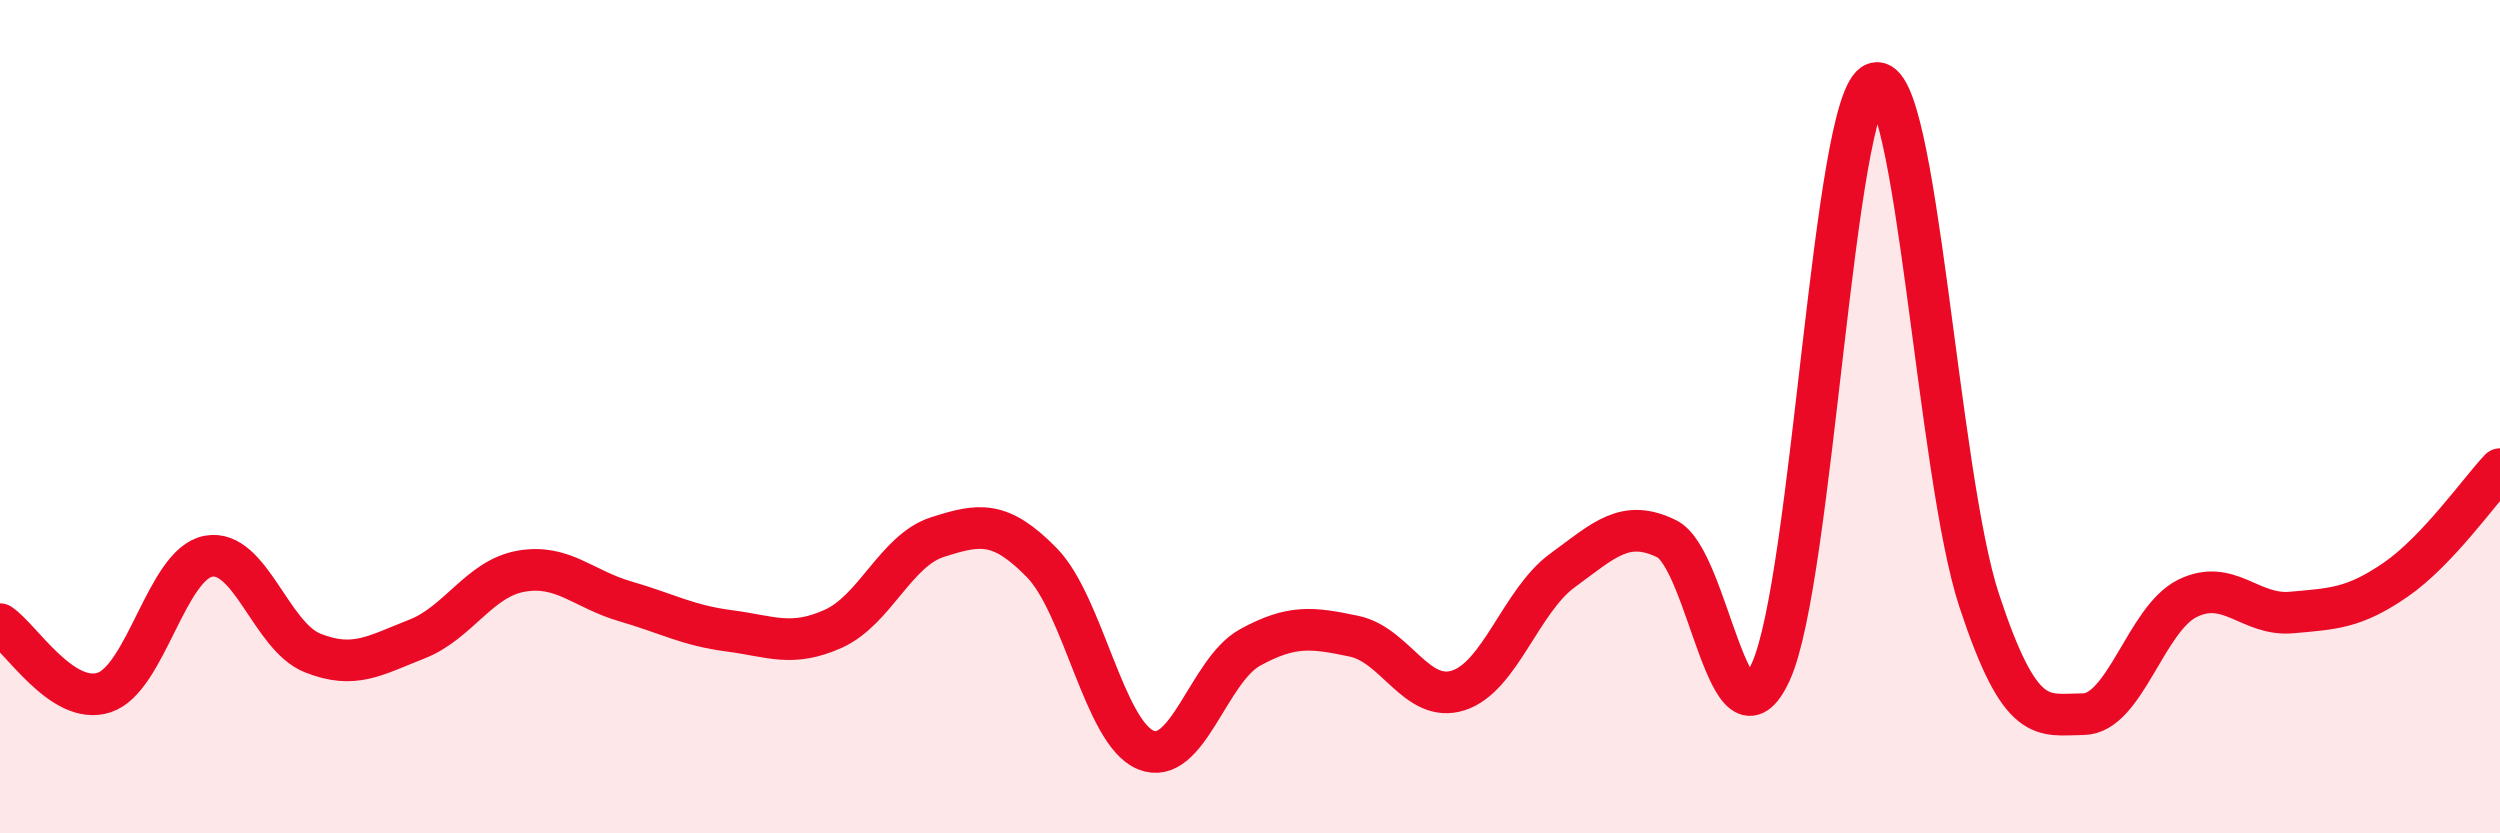 
    <svg width="60" height="20" viewBox="0 0 60 20" xmlns="http://www.w3.org/2000/svg">
      <path
        d="M 0,14.98 C 0.5,15.31 1.5,16.95 2.5,16.62 C 3.5,16.29 4,13.54 5,13.35 C 6,13.16 6.5,15.27 7.5,15.67 C 8.5,16.07 9,15.73 10,15.34 C 11,14.95 11.5,13.89 12.5,13.71 C 13.5,13.53 14,14.14 15,14.43 C 16,14.72 16.5,15.01 17.5,15.14 C 18.5,15.27 19,15.54 20,15.09 C 21,14.64 21.5,13.21 22.5,12.89 C 23.5,12.57 24,12.48 25,13.5 C 26,14.52 26.5,17.59 27.5,18 C 28.5,18.41 29,16.09 30,15.54 C 31,14.99 31.5,15.06 32.5,15.27 C 33.5,15.48 34,16.89 35,16.57 C 36,16.25 36.5,14.42 37.5,13.69 C 38.5,12.96 39,12.44 40,12.93 C 41,13.42 41.5,18.31 42.5,16.12 C 43.5,13.93 44,2.34 45,2 C 46,1.66 46.5,11.38 47.5,14.41 C 48.5,17.44 49,17.15 50,17.14 C 51,17.13 51.5,14.85 52.5,14.36 C 53.5,13.87 54,14.79 55,14.7 C 56,14.61 56.5,14.6 57.5,13.91 C 58.5,13.22 59.5,11.79 60,11.26L60 20L0 20Z"
        fill="#EB0A25"
        opacity="0.1"
        stroke-linecap="round"
        stroke-linejoin="round"
      />
      <path
        d="M 0,14.98 C 0.5,15.31 1.5,16.95 2.5,16.62 C 3.5,16.29 4,13.54 5,13.35 C 6,13.16 6.5,15.27 7.5,15.67 C 8.5,16.07 9,15.73 10,15.34 C 11,14.95 11.5,13.89 12.5,13.71 C 13.5,13.53 14,14.14 15,14.43 C 16,14.72 16.5,15.01 17.5,15.14 C 18.5,15.27 19,15.54 20,15.09 C 21,14.64 21.5,13.21 22.5,12.89 C 23.5,12.57 24,12.48 25,13.5 C 26,14.52 26.5,17.59 27.5,18 C 28.5,18.41 29,16.09 30,15.54 C 31,14.99 31.5,15.06 32.5,15.27 C 33.5,15.48 34,16.89 35,16.57 C 36,16.25 36.5,14.42 37.5,13.69 C 38.5,12.96 39,12.44 40,12.93 C 41,13.42 41.5,18.31 42.5,16.12 C 43.5,13.93 44,2.34 45,2 C 46,1.66 46.5,11.38 47.5,14.41 C 48.5,17.44 49,17.15 50,17.14 C 51,17.13 51.5,14.85 52.5,14.36 C 53.5,13.87 54,14.79 55,14.7 C 56,14.61 56.5,14.6 57.5,13.91 C 58.5,13.22 59.5,11.79 60,11.26"
        stroke="#EB0A25"
        stroke-width="1"
        fill="none"
        stroke-linecap="round"
        stroke-linejoin="round"
      />
    </svg>
  